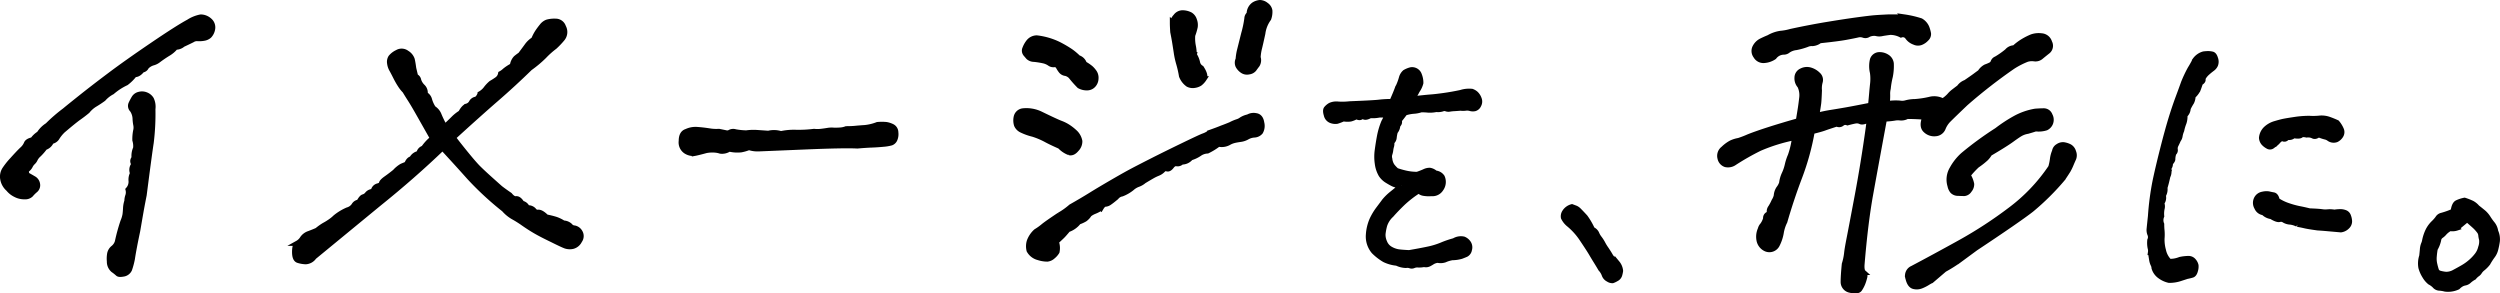 <svg xmlns="http://www.w3.org/2000/svg" width="475.304" height="55.773" viewBox="0 0 475.304 55.773">
  <path id="hero-txt" d="M40.9-48.418a6.517,6.517,0,0,1,2.313-.939h.072a2.514,2.514,0,0,1,1.59.65,1.7,1.7,0,0,1,.578,1.662,2.438,2.438,0,0,1-.614,1.229,1.977,1.977,0,0,1-1.012.47,5.038,5.038,0,0,1-1.192.072,1.594,1.594,0,0,0-1.012.253q-.867.434-1.807.867a2.016,2.016,0,0,1-1.373.506A5.369,5.369,0,0,1,37-42.42q-.939.578-1.807,1.229a2.867,2.867,0,0,1-1.084.542,2.812,2.812,0,0,0-1.229.759.928.928,0,0,1-.795.578q-.723.939-1.445.867a8.244,8.244,0,0,1-1.59,1.59,11.614,11.614,0,0,0-2.674,1.734,5.8,5.8,0,0,0-1.662,1.3q-.795.578-1.59,1.048a5.464,5.464,0,0,0-1.445,1.265q-.867.723-1.807,1.373-.867.65-2.2,1.771a7.191,7.191,0,0,0-1.7,1.807,1.549,1.549,0,0,1-1.156.831,1.928,1.928,0,0,1-1.229,1.156,10.257,10.257,0,0,1-1.156,1.337,2.9,2.9,0,0,0-.687.867,1.744,1.744,0,0,1-.434.614,2.408,2.408,0,0,0-.506.687,1.861,1.861,0,0,1-.578.687q-.325.217-.036,1.012.65.361,1.265.723a1.423,1.423,0,0,1,.723,1.048,1.2,1.2,0,0,1-.434,1.156,6.691,6.691,0,0,0-.831.831,1.525,1.525,0,0,1-1.156.4,3.512,3.512,0,0,1-1.734-.4,3.925,3.925,0,0,1-1.373-1.084A3.2,3.2,0,0,1,5.6-18.536a2.532,2.532,0,0,1,.361-1.879,13.664,13.664,0,0,1,1.409-1.771Q8.6-23.559,9.25-24.173a3.1,3.1,0,0,0,.831-1.12q.181-.506,1.192-.723A4.067,4.067,0,0,1,12.5-27.172a5.008,5.008,0,0,1,1.59-1.59,30.315,30.315,0,0,1,3.252-2.818q.867-.723,3.18-2.565t5.492-4.228q3.18-2.385,8.021-5.673T40.9-48.418ZM30.207-3.4a14.036,14.036,0,0,1-.542,2.023,1.522,1.522,0,0,1-1.192.867q-.795.145-1.012-.072a8.21,8.21,0,0,0-.867-.687,2.041,2.041,0,0,1-.723-1.626,5.3,5.3,0,0,1,.036-1.373,1.842,1.842,0,0,1,.687-1.192,2.384,2.384,0,0,0,.795-1.192,34.882,34.882,0,0,1,1.048-3.83,5.8,5.8,0,0,0,.4-1.3q.072-.506.108-1.229a5.132,5.132,0,0,1,.253-1.373,2.991,2.991,0,0,1,.181-1.012,2.065,2.065,0,0,0,.036-1.156,2.228,2.228,0,0,0,.578-1.626,2.531,2.531,0,0,1,.289-1.481,1.573,1.573,0,0,1,.289-1.734.787.787,0,0,1,0-1.156,3.5,3.5,0,0,1,.289-1.879,3.793,3.793,0,0,0-.145-1.518,8.225,8.225,0,0,1,.145-1.771,2.544,2.544,0,0,0,.036-1.12,8.174,8.174,0,0,1-.145-1.3,3.222,3.222,0,0,0-.542-1.59,1.028,1.028,0,0,1-.217-1.192A11.074,11.074,0,0,1,30.568-34a1.523,1.523,0,0,1,.939-.65,2.014,2.014,0,0,1,1.3.072,2.026,2.026,0,0,1,1.012.831,3.33,3.33,0,0,1,.289,1.879,45.173,45.173,0,0,1-.325,6.4q-.325,2.06-1.337,9.937-.361,1.807-.578,3.035t-.65,3.758Q30.5-5.348,30.207-3.4ZM110.075-7.01q-1.807-.867-2.963-1.518t-2.457-1.554a21,21,0,0,0-2.06-1.3,6.761,6.761,0,0,1-1.7-1.409A58.2,58.2,0,0,1,94.285-18.9q-2.349-2.638-5.095-5.6-5.637,5.42-12.213,10.7L64.764-3.758a2.046,2.046,0,0,1-1.59.9,5.324,5.324,0,0,1-1.445-.253q-.65-.217-.65-1.59t.542-1.662a2.575,2.575,0,0,0,.939-.9A2.477,2.477,0,0,1,63.825-8.2q.867-.325,1.518-.614a10.664,10.664,0,0,1,1.373-.976,10.322,10.322,0,0,0,1.012-.614,7.105,7.105,0,0,0,1.084-.867,9.742,9.742,0,0,1,2.313-1.409,2.166,2.166,0,0,0,1.229-.867,1.2,1.2,0,0,1,.939-.614q.506-.939.867-1.012a1.449,1.449,0,0,0,.759-.542,1.387,1.387,0,0,1,1.12-.47,1.152,1.152,0,0,1,.831-1.048q.687-.181.723-.506t.9-.939q.867-.614,1.662-1.265a5.574,5.574,0,0,1,1.265-1.048q.4-.181.976-.4.361-.939.939-1.012a1.855,1.855,0,0,1,1.373-1.012,1.2,1.2,0,0,1,.867-1.012A8.915,8.915,0,0,1,87.311-26.3q-1.879-3.324-2.782-4.914t-1.481-2.493q-.578-.9-1.012-1.626a6.88,6.88,0,0,1-.723-.867,15.451,15.451,0,0,1-.939-1.59q-.506-1.012-.831-1.59a3.2,3.2,0,0,1-.4-1.229,1.583,1.583,0,0,1,.217-1.084,3.47,3.47,0,0,1,1.229-.939,1.6,1.6,0,0,1,1.807.108A2.3,2.3,0,0,1,83.409-41.3q.145.614.289,1.7l.361,1.518a.919.919,0,0,1,.578.723,2.9,2.9,0,0,0,.759,1.229,1.6,1.6,0,0,1,.47,1.445,1.569,1.569,0,0,1,.831,1.012,5.729,5.729,0,0,0,.759,1.662,2.637,2.637,0,0,1,1.084,1.337,20.063,20.063,0,0,0,1.084,2.2q.939-.867,1.626-1.554a7.367,7.367,0,0,1,1.409-1.12q.578-1.084,1.156-1.265a1.462,1.462,0,0,0,.867-.687,1.183,1.183,0,0,1,.795-.614q.506-.108.867-1.048a3.671,3.671,0,0,0,1.084-.939,6.372,6.372,0,0,1,1.012-1.084q.506-.289,1.084-.687a1.711,1.711,0,0,0,.723-1.12,3.774,3.774,0,0,0,.795-.578,8.153,8.153,0,0,1,1.445-.939,2.525,2.525,0,0,1,.65-1.445A10.165,10.165,0,0,1,104-42.2q.65-.867,1.229-1.662a4.461,4.461,0,0,1,1.3-1.229,8.4,8.4,0,0,1,.723-1.409q.361-.542.831-1.12a2.3,2.3,0,0,1,.976-.759,5.105,5.105,0,0,1,1.59-.181,1.537,1.537,0,0,1,1.518,1.084,1.979,1.979,0,0,1-.217,2.24,15.1,15.1,0,0,1-1.445,1.518,15.923,15.923,0,0,0-1.987,1.771,21.47,21.47,0,0,1-2.71,2.276q-3.107,3.035-6.4,5.89t-8.2,7.335q.795,1.084,2.385,3.035t2.349,2.71q.759.759,1.879,1.771t2.349,2.1q.65.506,1.807,1.3.65.795,1.192.723t1.12.867a1.321,1.321,0,0,1,1.012.867,1.4,1.4,0,0,1,1.229.434.9.9,0,0,0,.867.4q.578-.036,1.518.9a17.387,17.387,0,0,1,1.771.434,6.4,6.4,0,0,1,1.481.723,1.886,1.886,0,0,1,1.265.506,1.124,1.124,0,0,0,.831.434,1.547,1.547,0,0,1,1.048.759,1.441,1.441,0,0,1-.072,1.626,1.989,1.989,0,0,1-1.3,1.084,2.607,2.607,0,0,1-1.373-.072Q111.954-6.07,110.075-7.01Zm25.524-20.6a4.01,4.01,0,0,1,1.987-.361q1.048.072,2.24.253a8.04,8.04,0,0,0,1.915.108q1.084.217,1.409.289a1.035,1.035,0,0,0,.723-.145,1.32,1.32,0,0,1,.976-.072,12.554,12.554,0,0,0,2.1.217,9.771,9.771,0,0,1,2.06-.072l2.132.145a4.444,4.444,0,0,1,2.385.072,11.627,11.627,0,0,1,2.891-.253,23.283,23.283,0,0,0,3.4-.181,5.872,5.872,0,0,0,1.3,0q.65-.072,1.3-.181a4.25,4.25,0,0,1,1.229-.036q.578,0,1.156-.036a3.99,3.99,0,0,0,1.156-.253q1.012,0,1.734-.072t1.807-.145a9.021,9.021,0,0,0,2.385-.578,9.211,9.211,0,0,1,1.662,0,4,4,0,0,1,1.12.361,1.246,1.246,0,0,1,.687,1.12,2.508,2.508,0,0,1-.181,1.337,1.2,1.2,0,0,1-.687.65,8.121,8.121,0,0,1-1.554.253q-1.12.108-2.168.145t-2.71.181Q165.662-25,158-24.679t-8.672.361a5.3,5.3,0,0,1-1.879-.253,8.021,8.021,0,0,1-1.481.434,6.614,6.614,0,0,1-2.276-.145,2.431,2.431,0,0,1-1.662.4,4.434,4.434,0,0,0-1.265-.217,6.057,6.057,0,0,0-1.481.108q-1.59.434-2.2.542a2.612,2.612,0,0,1-1.554-.361,2,2,0,0,1-.939-1.987Q134.587-27.316,135.6-27.605Zm99.452.217q1.445-.506,2.313-.867.795-.289,1.662-.65a7.984,7.984,0,0,1,1.265-.542,2.459,2.459,0,0,0,.795-.4,3.785,3.785,0,0,1,1.265-.506A2.044,2.044,0,0,1,243.8-30.6q.939.108,1.12,1.337a2.313,2.313,0,0,1-.217,1.734,1.623,1.623,0,0,1-1.192.578,3.121,3.121,0,0,0-1.337.4,3.454,3.454,0,0,1-1.3.434q-.759.108-1.192.217a4.237,4.237,0,0,0-.867.325,2.776,2.776,0,0,1-2.1.361,11.922,11.922,0,0,1-2.1,1.3,2.884,2.884,0,0,0-1.554.542,5.783,5.783,0,0,1-1.626.759,2.127,2.127,0,0,1-1.734.795.987.987,0,0,1-.939.325q-.506-.108-.976.506t-.867.47a.733.733,0,0,0-.795.253,2.764,2.764,0,0,1-.939.614,8.389,8.389,0,0,0-1.048.506q-.506.289-1.59.939a3.5,3.5,0,0,1-1.12.65,3.682,3.682,0,0,0-1.192.723,7.115,7.115,0,0,1-1.879,1.084,1.746,1.746,0,0,0-1.084.65q-.867.723-1.3,1.012a1.466,1.466,0,0,1-.795.289q-.361,0-.795.723a6.212,6.212,0,0,1-1.229.65,3.96,3.96,0,0,0-1.012.578,3.086,3.086,0,0,1-.831.9,6.4,6.4,0,0,1-1.192.542A4.228,4.228,0,0,1,208.1-8.961q-.723.867-1.048,1.192t-1.192,1.12A3.478,3.478,0,0,1,206-4.733a3.347,3.347,0,0,1-.759.867,1.86,1.86,0,0,1-1.084.506,5.677,5.677,0,0,1-1.7-.289,2.786,2.786,0,0,1-1.734-1.337,3.263,3.263,0,0,1,.036-1.734A4.677,4.677,0,0,1,202.026-8.6a10.91,10.91,0,0,0,1.373-.976q.65-.542,3.035-2.132a13.624,13.624,0,0,0,2.24-1.59q2.168-1.229,3.794-2.24t4.119-2.457q2.493-1.445,3.866-2.168t3.722-1.915q2.349-1.192,5.781-2.854t3.975-1.843A4,4,0,0,0,235.051-27.389ZM202.17-45.383a12.892,12.892,0,0,1,4.119,1.192,21.258,21.258,0,0,1,2.349,1.373,11.172,11.172,0,0,1,1.409,1.192,1.737,1.737,0,0,1,1.156,1.156,7.986,7.986,0,0,1,1.229.831,4.536,4.536,0,0,1,.687.795,1.876,1.876,0,0,1,.289,1.192,1.886,1.886,0,0,1-.506,1.229,1.6,1.6,0,0,1-1.229.506,2.854,2.854,0,0,1-1.409-.361q-.723-.723-1.373-1.518a2.081,2.081,0,0,0-1.229-.867,1.276,1.276,0,0,1-.9-.506,5.32,5.32,0,0,1-.506-.795.8.8,0,0,0-.795-.361,1.187,1.187,0,0,1-.831-.217,3.329,3.329,0,0,0-1.156-.506,15.38,15.38,0,0,0-1.807-.289,1.628,1.628,0,0,1-1.084-.4q-.289-.325-.578-.687a.97.97,0,0,1-.072-.976,4.565,4.565,0,0,1,.723-1.265A2,2,0,0,1,202.17-45.383Zm29.918,3.18a4.447,4.447,0,0,1,.65,1.59,1.533,1.533,0,0,0,.723.939q.939,1.445.506,2.06a3.584,3.584,0,0,1-.795.867,2.476,2.476,0,0,1-1.012.361,1.96,1.96,0,0,1-1.229-.181,3.513,3.513,0,0,1-1.229-1.59,20.691,20.691,0,0,0-.542-2.385,15.3,15.3,0,0,1-.47-2.2q-.217-1.409-.325-2.06t-.325-1.734q-.072-1.156-.072-1.662a2.225,2.225,0,0,1,.614-1.265,1.619,1.619,0,0,1,1.445-.687,3.269,3.269,0,0,1,1.337.361,1.777,1.777,0,0,1,.759,1.012,2.527,2.527,0,0,1,.145,1.3,11.246,11.246,0,0,1-.47,1.59,7.568,7.568,0,0,0,.108,1.987A8.681,8.681,0,0,1,232.088-42.2ZM209.541-27.316a3.078,3.078,0,0,1,.795,1.554,2.115,2.115,0,0,1-.614,1.518q-.687.831-1.373.65a4.769,4.769,0,0,1-1.771-1.192q-1.807-.795-2.71-1.3a14.394,14.394,0,0,0-2.421-1.012,10.531,10.531,0,0,1-2.132-.759,1.912,1.912,0,0,1-.976-.976,2.936,2.936,0,0,1-.072-1.481,1.47,1.47,0,0,1,1.229-1.192,6.219,6.219,0,0,1,3.4.578q2.963,1.445,3.83,1.771a7.114,7.114,0,0,1,1.59.831A9.181,9.181,0,0,1,209.541-27.316Zm33.025-22.619a2.123,2.123,0,0,1,.867-1.771,2.617,2.617,0,0,1,1.156-.4,1.979,1.979,0,0,1,1.192.47,1.585,1.585,0,0,1,.687,1.048,3.8,3.8,0,0,1-.217,1.518,6.1,6.1,0,0,0-1.12,2.818q-.47,2.168-.65,2.854a9.447,9.447,0,0,0-.253,1.7,1.658,1.658,0,0,1-.145,1.409q-.361.47-.614.831a1.5,1.5,0,0,1-.976.506,1.537,1.537,0,0,1-1.265-.253,2.539,2.539,0,0,1-.795-.9,1.466,1.466,0,0,1,.036-1.229A10.093,10.093,0,0,1,240.724-43l.795-3.18a20.426,20.426,0,0,0,.614-2.927A1.062,1.062,0,0,1,242.567-49.936Zm20.362,19.481a4.407,4.407,0,0,1-1.107.461,4.366,4.366,0,0,1-1.354-.031,11.088,11.088,0,0,1-1.2.461,2.219,2.219,0,0,1-1.046-.092,1.43,1.43,0,0,1-.984-1.077q-.277-.892,0-1.23a2.8,2.8,0,0,1,.738-.615,2.831,2.831,0,0,1,1.538-.215,13.021,13.021,0,0,0,2.184-.062q4.676-.185,5.6-.308a18.855,18.855,0,0,1,2.4-.123q.738-1.661,1.046-2.522a10.678,10.678,0,0,0,.8-2.092,2.224,2.224,0,0,1,.615-.954,4.325,4.325,0,0,1,1.107-.461,1.435,1.435,0,0,1,1.63.984,3.939,3.939,0,0,1,.277,1.507,4.368,4.368,0,0,1-.677,1.446,7.093,7.093,0,0,1-1.046,1.6q2.769-.308,3.63-.369t2.43-.277q1.569-.215,3.292-.584a5.15,5.15,0,0,1,2.092-.215,2.265,2.265,0,0,1,.769.461,2.468,2.468,0,0,1,.584.923,1.37,1.37,0,0,1-.062,1.2,1.165,1.165,0,0,1-.738.677,1.753,1.753,0,0,1-.861-.031,2.17,2.17,0,0,0-.892-.062,3.71,3.71,0,0,1-.954,0q-.8.062-1.292.092a6.2,6.2,0,0,0-.8.092,1.185,1.185,0,0,1-.646-.062,1.028,1.028,0,0,0-.738.031,2.673,2.673,0,0,1-1.138.092,5.742,5.742,0,0,1-1.538.123,11.531,11.531,0,0,0-1.354-.062,5.229,5.229,0,0,1-1.415.277,6.8,6.8,0,0,0-1.661.338q-.738.984-.923,1.2a.451.451,0,0,0-.123.431.637.637,0,0,1-.154.523,1,1,0,0,0-.215.554,1.983,1.983,0,0,1-.431.861,7.264,7.264,0,0,0-.215,1.169,1.171,1.171,0,0,1-.461.8,1.812,1.812,0,0,1-.031.769,4.149,4.149,0,0,0-.154.738,3.84,3.84,0,0,1-.185.8,1.625,1.625,0,0,0,0,.892A2.97,2.97,0,0,0,269.7-21.1a5.753,5.753,0,0,0,.861.923,15.683,15.683,0,0,0,1.723.492,9.645,9.645,0,0,0,2.215.246,14.4,14.4,0,0,0,1.354-.523,2.247,2.247,0,0,1,1.046-.246,2.062,2.062,0,0,1,1.046.523,1.7,1.7,0,0,1,1.292.738,2.241,2.241,0,0,1-.246,2.276,1.873,1.873,0,0,1-1.784.861,5.7,5.7,0,0,1-1.507-.062,1.525,1.525,0,0,1-.892-.492,20.277,20.277,0,0,0-3.168,2.461q-1.261,1.23-2.061,2.153a4.585,4.585,0,0,0-1.292,2,10.511,10.511,0,0,0-.308,1.63,3.373,3.373,0,0,0,.308,1.569,2.558,2.558,0,0,0,1.169,1.323,4.417,4.417,0,0,0,1.507.523q.708.092,2,.154,2.153-.369,3.6-.677a14.529,14.529,0,0,0,2.615-.8,17.5,17.5,0,0,1,2.338-.8,2.473,2.473,0,0,1,1.815-.308,2,2,0,0,1,.923.769,1.484,1.484,0,0,1,.154,1.23,1.219,1.219,0,0,1-.615.892q-.431.185-.923.369a6.442,6.442,0,0,1-1.723.246,5.871,5.871,0,0,0-1.415.431,2.55,2.55,0,0,1-1.354.062,2.7,2.7,0,0,0-.954.308q-.277.185-.677.4a1.344,1.344,0,0,1-.954.092,4.318,4.318,0,0,1-1.107.092,1.911,1.911,0,0,0-.861.123.87.87,0,0,1-.677.031,1.631,1.631,0,0,0-.8-.062,4.2,4.2,0,0,1-1.723-.431,6.806,6.806,0,0,1-2.338-.646,10.072,10.072,0,0,1-2.03-1.569A4.383,4.383,0,0,1,265.236-8a8.43,8.43,0,0,1,.677-2.83,11.343,11.343,0,0,1,1.169-1.969l1.2-1.6a9.61,9.61,0,0,1,1.384-1.354q.769-.615,1.876-1.538a4.241,4.241,0,0,1-1.6-.338q-.554-.277-1.2-.677a3.685,3.685,0,0,1-1.107-1.077,5.582,5.582,0,0,1-.708-2.153,8.86,8.86,0,0,1,0-2.553q.185-1.384.431-2.676a13.83,13.83,0,0,1,.8-2.646,12.089,12.089,0,0,0,.615-1.292q-.677-.062-1.415-.062a6.212,6.212,0,0,1-1.784.123q-.8.431-1.138.277a.658.658,0,0,0-.646.031Q263.483-30.146,262.929-30.454ZM306.438-11.32a13.127,13.127,0,0,1,1.354,2.338,1.572,1.572,0,0,1,.8.738,3.779,3.779,0,0,0,.554.954,7.242,7.242,0,0,1,.646,1.015,8.669,8.669,0,0,0,.646,1.046q.492.738.738,1.169a3.472,3.472,0,0,0,.554.738q.308.308.8.738a2.736,2.736,0,0,1,.615,1.477,5.432,5.432,0,0,1-.185.831,1.212,1.212,0,0,1-.615.677,3.925,3.925,0,0,1-.708.338,1.36,1.36,0,0,1-.8-.246,1.5,1.5,0,0,1-.769-.861,3.229,3.229,0,0,0-.677-1.107q-.431-.738-.892-1.477t-.892-1.477q-.431-.738-1.692-2.615a12.827,12.827,0,0,0-2.676-2.984,3.729,3.729,0,0,1-.923-1.2,1.435,1.435,0,0,1,.215-1.046,2.346,2.346,0,0,1,1.384-1.015l.738.277a2.119,2.119,0,0,1,.646.492Q305.7-12.12,306.438-11.32ZM356.3-29.268a1.026,1.026,0,0,0-1.048.145.816.816,0,0,1-.976.072q-1.807.578-2.385.795t-2.312.65a48.073,48.073,0,0,1-2.385,8.672q-1.59,4.191-2.818,8.455a7.36,7.36,0,0,0-.687,2.132,7.911,7.911,0,0,1-.759,2.276,1.647,1.647,0,0,1-2.1.795,2.254,2.254,0,0,1-1.337-1.7,3.485,3.485,0,0,1,.253-2.06,1.729,1.729,0,0,1,.4-.759,3.972,3.972,0,0,0,.614-1.265.764.764,0,0,1,.361-.759.514.514,0,0,0,.325-.542,1.233,1.233,0,0,1,.253-.795,9.047,9.047,0,0,0,.65-1.229,3.212,3.212,0,0,0,.434-1.012,2.743,2.743,0,0,1,.434-1.337,3.676,3.676,0,0,0,.578-1.048,5.7,5.7,0,0,1,.506-1.771,8.327,8.327,0,0,0,.578-1.7,9.884,9.884,0,0,1,.578-1.771,16.179,16.179,0,0,0,.795-3.433,32.952,32.952,0,0,0-6.648,2.06,46.9,46.9,0,0,0-4.77,2.71,2.112,2.112,0,0,1-1.7.361,1.574,1.574,0,0,1-1.048-1.192,1.69,1.69,0,0,1,.614-1.807,6.616,6.616,0,0,1,1.518-1.12,5.7,5.7,0,0,1,1.409-.434,19.451,19.451,0,0,0,1.879-.723q3.107-1.229,9.467-3.035.289-1.734.4-2.457T347.623-34a4.111,4.111,0,0,0-.361-2.276,2.124,2.124,0,0,1-.542-1.554,1.415,1.415,0,0,1,.867-1.3,2.228,2.228,0,0,1,1.662-.145,3.424,3.424,0,0,1,1.445.867,1.322,1.322,0,0,1,.4,1.373,4.512,4.512,0,0,0-.145,1.626q-.072,1.879-.145,2.457t-.361,2.313a27.859,27.859,0,0,1,2.746-.578q1.373-.217,2.818-.47t4.7-.9q.145-1.445.217-2.312t.181-1.843a8.478,8.478,0,0,0-.036-2.06,5.183,5.183,0,0,1,0-2.457,1.387,1.387,0,0,1,1.373-.939,2.6,2.6,0,0,1,1.554.542,1.7,1.7,0,0,1,.614,1.12,10.3,10.3,0,0,1-.181,2.457,16.176,16.176,0,0,0-.4,2.313,4.055,4.055,0,0,0-.108,1.156,10.69,10.69,0,0,1-.108,1.734,10.183,10.183,0,0,1,2.421-.108,2.66,2.66,0,0,0,1.229-.072,6.965,6.965,0,0,1,1.662-.217,17.8,17.8,0,0,0,3-.47,3.41,3.41,0,0,1,2.313.361,6.371,6.371,0,0,0,1.229-1.012,5.216,5.216,0,0,1,.831-.795q.47-.361,1.048-.795a2.536,2.536,0,0,1,1.229-.939q1.373-.939,1.807-1.265t.939-.687a2.8,2.8,0,0,1,1.084-1.012,6.622,6.622,0,0,0,.867-.361.972.972,0,0,0,.542-.578.972.972,0,0,1,.578-.578,15.646,15.646,0,0,0,2.06-1.445,1.78,1.78,0,0,1,1.373-.65,10.175,10.175,0,0,1,1.734-1.3,12.187,12.187,0,0,1,1.59-.795,3.965,3.965,0,0,1,1.843-.181,1.691,1.691,0,0,1,1.518,1.229,1.353,1.353,0,0,1-.289,1.662q-.687.542-1.3,1.048a1.594,1.594,0,0,1-1.3.4,3.146,3.146,0,0,0-1.409.108,15.44,15.44,0,0,0-2.674,1.373,99.723,99.723,0,0,0-8.961,6.974q-2.24,2.132-3.324,3.216a4.714,4.714,0,0,0-.976,1.518,1.643,1.643,0,0,1-1.445,1.048,2.33,2.33,0,0,1-1.879-.65q-.831-.759-.108-2.493-1.807-.145-3.4-.145a2.3,2.3,0,0,1-1.3.289,3.478,3.478,0,0,0-1.12.036,15.5,15.5,0,0,1-1.915.181q-1.662,8.961-2.638,14.381t-1.626,13.3q-.072,1.156.289,1.481a.9.9,0,0,1,.217.939,8.112,8.112,0,0,1-.361,1.156,5.929,5.929,0,0,1-.578,1.084q-.361.542-1.879.181A1.582,1.582,0,0,1,355.5.976q0-1.12.217-3.36a11.037,11.037,0,0,0,.434-2.023q.072-.795.47-2.818t1.554-8.166q1.156-6.143,2.1-12.936.072-.578.217-1.59-1.229.65-1.7.434a1.616,1.616,0,0,0-.939-.145Q357.379-29.557,356.3-29.268Zm3.975-16.766a1,1,0,0,1-.939.108,1.949,1.949,0,0,0-1.12-.036q-.614.145-2.168.434t-5.022.65a2.482,2.482,0,0,1-1.409.542,2.05,2.05,0,0,0-1.012.181,13.057,13.057,0,0,1-2.06.578,3.394,3.394,0,0,0-1.518.542,1.252,1.252,0,0,1-.867.325,2.325,2.325,0,0,0-1.807.939,3.828,3.828,0,0,1-1.879.65,1.643,1.643,0,0,1-1.59-.831,1.575,1.575,0,0,1-.145-1.7,2.678,2.678,0,0,1,1.156-1.156q.723-.361,1.445-.65a6.273,6.273,0,0,1,2.276-.795,9.852,9.852,0,0,0,1.915-.361q3.686-.795,6.974-1.337t5.673-.867q2.385-.325,3.36-.4t2.493-.145h3.107a19.216,19.216,0,0,1,3.107.723,2.726,2.726,0,0,1,1.12,1.265,6.2,6.2,0,0,1,.325,1.156,1.184,1.184,0,0,1-.4.976,2.74,2.74,0,0,1-1.048.723,1.572,1.572,0,0,1-1.229-.072,2.624,2.624,0,0,1-1.265-.939,1.081,1.081,0,0,0-1.265-.434,4.49,4.49,0,0,0-2.023-.506q-1.156.145-1.662.253a2.216,2.216,0,0,1-1.048-.036A2.527,2.527,0,0,0,360.27-46.033Zm37,27.316a47.055,47.055,0,0,1-6,5.962q-2.457,1.915-10.623,7.335-1.373,1.012-2.854,2.1a27.485,27.485,0,0,1-3.071,1.951l-2.457,2.1a9.262,9.262,0,0,0-.831.47,7.491,7.491,0,0,1-1.084.542,2.276,2.276,0,0,1-1.445.108q-.759-.181-1.084-1.518a1.519,1.519,0,0,1,.831-1.915q3.975-2.1,9-4.878a80.718,80.718,0,0,0,9.647-6.287,33.2,33.2,0,0,0,7.66-8.058,9.829,9.829,0,0,0,.325-1.554,5.334,5.334,0,0,1,.4-1.481,1.275,1.275,0,0,1,.65-.939,1.612,1.612,0,0,1,1.084-.289,3.733,3.733,0,0,1,1.048.325,1.591,1.591,0,0,1,.795,1.012,1.673,1.673,0,0,1,.036,1.229q-.217.47-.506,1.156a9.89,9.89,0,0,1-.542,1.12Q397.993-19.8,397.27-18.717Zm-13.947-4.7a4.448,4.448,0,0,1-.723.939,14.352,14.352,0,0,1-1.662,1.3,16.67,16.67,0,0,0-1.734,1.879,4.756,4.756,0,0,1,.687,1.7,1.741,1.741,0,0,1-.434,1.156,1.265,1.265,0,0,1-.939.614q-.47,0-1.192-.036a1.45,1.45,0,0,1-1.048-.4,2.2,2.2,0,0,1-.47-1.012,3.988,3.988,0,0,1,.4-3.252,9.93,9.93,0,0,1,2.06-2.6,62.878,62.878,0,0,1,6.432-4.7,27.6,27.6,0,0,1,3.4-2.24,12.149,12.149,0,0,1,3.9-1.373q.939-.072,1.662-.072a1.231,1.231,0,0,1,1.12.831,1.718,1.718,0,0,1,.108,1.481,1.708,1.708,0,0,1-.831.9,4.731,4.731,0,0,1-1.987.181q-1.084.361-1.734.506a4.116,4.116,0,0,0-1.156.434q-.506.289-1.7,1.156T383.323-23.414Zm33.866,4.342q-.185.8-.277,1.169t-.277.984a2.209,2.209,0,0,1-.308,1.477,1.614,1.614,0,0,1-.092,1.107.689.689,0,0,0-.123.615,1.664,1.664,0,0,1-.031.831,4.772,4.772,0,0,0-.062,1.384,2,2,0,0,0,0,1.538,11.21,11.21,0,0,0,.062,1.23,8.737,8.737,0,0,1,0,1.477,7.583,7.583,0,0,0,.277,2.276A4.124,4.124,0,0,0,417.5-2.892a5.127,5.127,0,0,0,2.03-.369,8.211,8.211,0,0,1,1.569-.185,1.229,1.229,0,0,1,1.015.461,1.9,1.9,0,0,1,.431.831,2.62,2.62,0,0,1-.123,1.046q-.185.677-.584.8t-1.015.246Q420.265.123,419.4.4a6.429,6.429,0,0,1-1.969.277,4.624,4.624,0,0,1-1.692-.769A2.936,2.936,0,0,1,414.6-1.661a1.531,1.531,0,0,0-.185-.677,3.308,3.308,0,0,1-.277-.954q-.092-.584-.215-1.323a1.95,1.95,0,0,0-.062-.861,4.8,4.8,0,0,1-.062-1.477,1.32,1.32,0,0,0,.031-1.077,2.115,2.115,0,0,1-.154-1.107q.062-.646.246-2.369a52.112,52.112,0,0,1,.892-6.737q.584-2.738,1.446-6.122t1.538-5.6q.677-2.215,1.354-4.03t1.046-2.861a24.105,24.105,0,0,1,1.261-2.676q.338-.523.954-1.692a3.007,3.007,0,0,1,1.6-1.107,7.058,7.058,0,0,1,.861-.062,3.419,3.419,0,0,1,.769.092q.4.092.615.831a1.7,1.7,0,0,1,0,1.2,1.809,1.809,0,0,1-.615.738,12,12,0,0,0-1.138.954q-.677.738-.615,1.077t-.492.646q-.308.923-.431,1.23a3.107,3.107,0,0,1-.431.708,3.1,3.1,0,0,1-.554.584,2.526,2.526,0,0,1-.277,1.169,10.7,10.7,0,0,0-.646,1.169,1.84,1.84,0,0,1-.615,1.292,3.866,3.866,0,0,1-.185,1.446,8.684,8.684,0,0,0-.431,1.446,4.718,4.718,0,0,0-.308,1.046,1.5,1.5,0,0,1-.308.738q-.246.554-.461.984a1.437,1.437,0,0,0-.154.861.683.683,0,0,1-.246.677,3.4,3.4,0,0,0-.215,1.107q.031.308-.461.8a1.3,1.3,0,0,1-.369,1.046A1.867,1.867,0,0,1,417.189-19.072Zm20.795,4.553a9.006,9.006,0,0,0,2.092,1.015,16.07,16.07,0,0,0,2.123.584q.954.185,1.938.431,1.661.062,2.338.154a4.36,4.36,0,0,0,1.138.031,4.682,4.682,0,0,1,1.261.062,6.654,6.654,0,0,1,1.292-.092,2.535,2.535,0,0,1,.8.185,1.038,1.038,0,0,1,.554.615,3.127,3.127,0,0,1,.215.984,1.359,1.359,0,0,1-.431,1.015,2.054,2.054,0,0,1-1.2.615q-1.415-.123-2.43-.215t-2-.154q-1.784-.246-2.43-.4t-1.384-.277a3.983,3.983,0,0,0-1.415-.431,2.435,2.435,0,0,1-1.107-.338,1.076,1.076,0,0,0-.892-.154q-.461.123-1.569-.554a2.529,2.529,0,0,1-1.477-.738,1.544,1.544,0,0,1-1.261-.954,1.722,1.722,0,0,1-.092-1.63,1.58,1.58,0,0,1,1.169-.892,2.991,2.991,0,0,1,1.169-.062q.369.092.892.185T437.984-14.52Zm-.554-14.52q1.23-.369,1.846-.492t2.061-.338a18.62,18.62,0,0,1,2.738-.215,11.922,11.922,0,0,0,1.907-.031,4.207,4.207,0,0,1,1.784.185q.8.277,1.6.646a5.041,5.041,0,0,1,.8,1.292,1.233,1.233,0,0,1-.062,1.138,2.03,2.03,0,0,1-.861.8,1.5,1.5,0,0,1-1.415-.215,1.907,1.907,0,0,0-.708-.308,8.18,8.18,0,0,1-1.261-.431q-.615.492-1.046.246a2.167,2.167,0,0,0-1.23-.185q-.8-.185-1.077.062t-1.384.062a1.256,1.256,0,0,1-1.169.308q-.431.492-.8.308t-.923.369a3.151,3.151,0,0,1-.523.523q-.277.215-.646.492a.721.721,0,0,1-.831.031,2.972,2.972,0,0,1-.8-.615,1.655,1.655,0,0,1-.4-.984,2.689,2.689,0,0,1,.8-1.692A4.213,4.213,0,0,1,437.43-29.039ZM465.5-3.937q.062-.554.123-1.23a3.3,3.3,0,0,1,.215-1.015,2.824,2.824,0,0,0,.215-.708,8.132,8.132,0,0,1,.615-1.846,5.363,5.363,0,0,1,.984-1.384,7.386,7.386,0,0,0,.861-.954,1.188,1.188,0,0,1,.8-.584,15.308,15.308,0,0,0,2.153-.769q.185-1.354.738-1.63a6.025,6.025,0,0,1,1.415-.461,11.375,11.375,0,0,1,1.415.554,3.38,3.38,0,0,1,.984.8q.861.677,1.261,1.015a4.858,4.858,0,0,1,.861,1.046,11.1,11.1,0,0,0,.831,1.138,2.988,2.988,0,0,1,.554,1.354,3.576,3.576,0,0,1,.308,1.876,14.558,14.558,0,0,1-.308,1.538,3.422,3.422,0,0,1-.584,1.23,12.707,12.707,0,0,0-.892,1.384,5.906,5.906,0,0,1-.923.954,2.812,2.812,0,0,0-.646.677,1.354,1.354,0,0,1-.431.461,3.189,3.189,0,0,0-.646.615,4.841,4.841,0,0,0-.923.646,1.47,1.47,0,0,1-.738.4,2.237,2.237,0,0,0-.708.246,3.19,3.19,0,0,0-.708.554,4.359,4.359,0,0,1-2.4.369,5.873,5.873,0,0,0-1.169-.185,1.2,1.2,0,0,1-.8-.431,3.556,3.556,0,0,0-.923-.677,4.2,4.2,0,0,1-.984-1.169,6.067,6.067,0,0,1-.708-1.6A4.532,4.532,0,0,1,465.5-3.937Zm2.522-1.354q-.123.677-.185,1.446a4.778,4.778,0,0,0,.092,1.446q.154.677.308,1.138a.937.937,0,0,0,.677.615,6.251,6.251,0,0,0,1.169.215,3.164,3.164,0,0,0,1.63-.431q.923-.492,1.661-.923A9.447,9.447,0,0,0,474.787-2.8a8.676,8.676,0,0,0,1.2-1.261,3.785,3.785,0,0,0,.708-1.477,3.318,3.318,0,0,0,.185-1.538,4.2,4.2,0,0,1-.154-.831,1.505,1.505,0,0,0-.338-.8,7.256,7.256,0,0,0-.615-.708q-.308-.308-1.661-1.477-.8.677-1.292,1.077t-.677.554a2.67,2.67,0,0,1-1.292.092,4.018,4.018,0,0,0-1.046.8,3.174,3.174,0,0,1-.677.615,1.154,1.154,0,0,0-.461.831A5.8,5.8,0,0,1,468.019-5.291Z" transform="translate(-5.055 52.604)" stroke="#000" stroke-width="1"/>
</svg>
